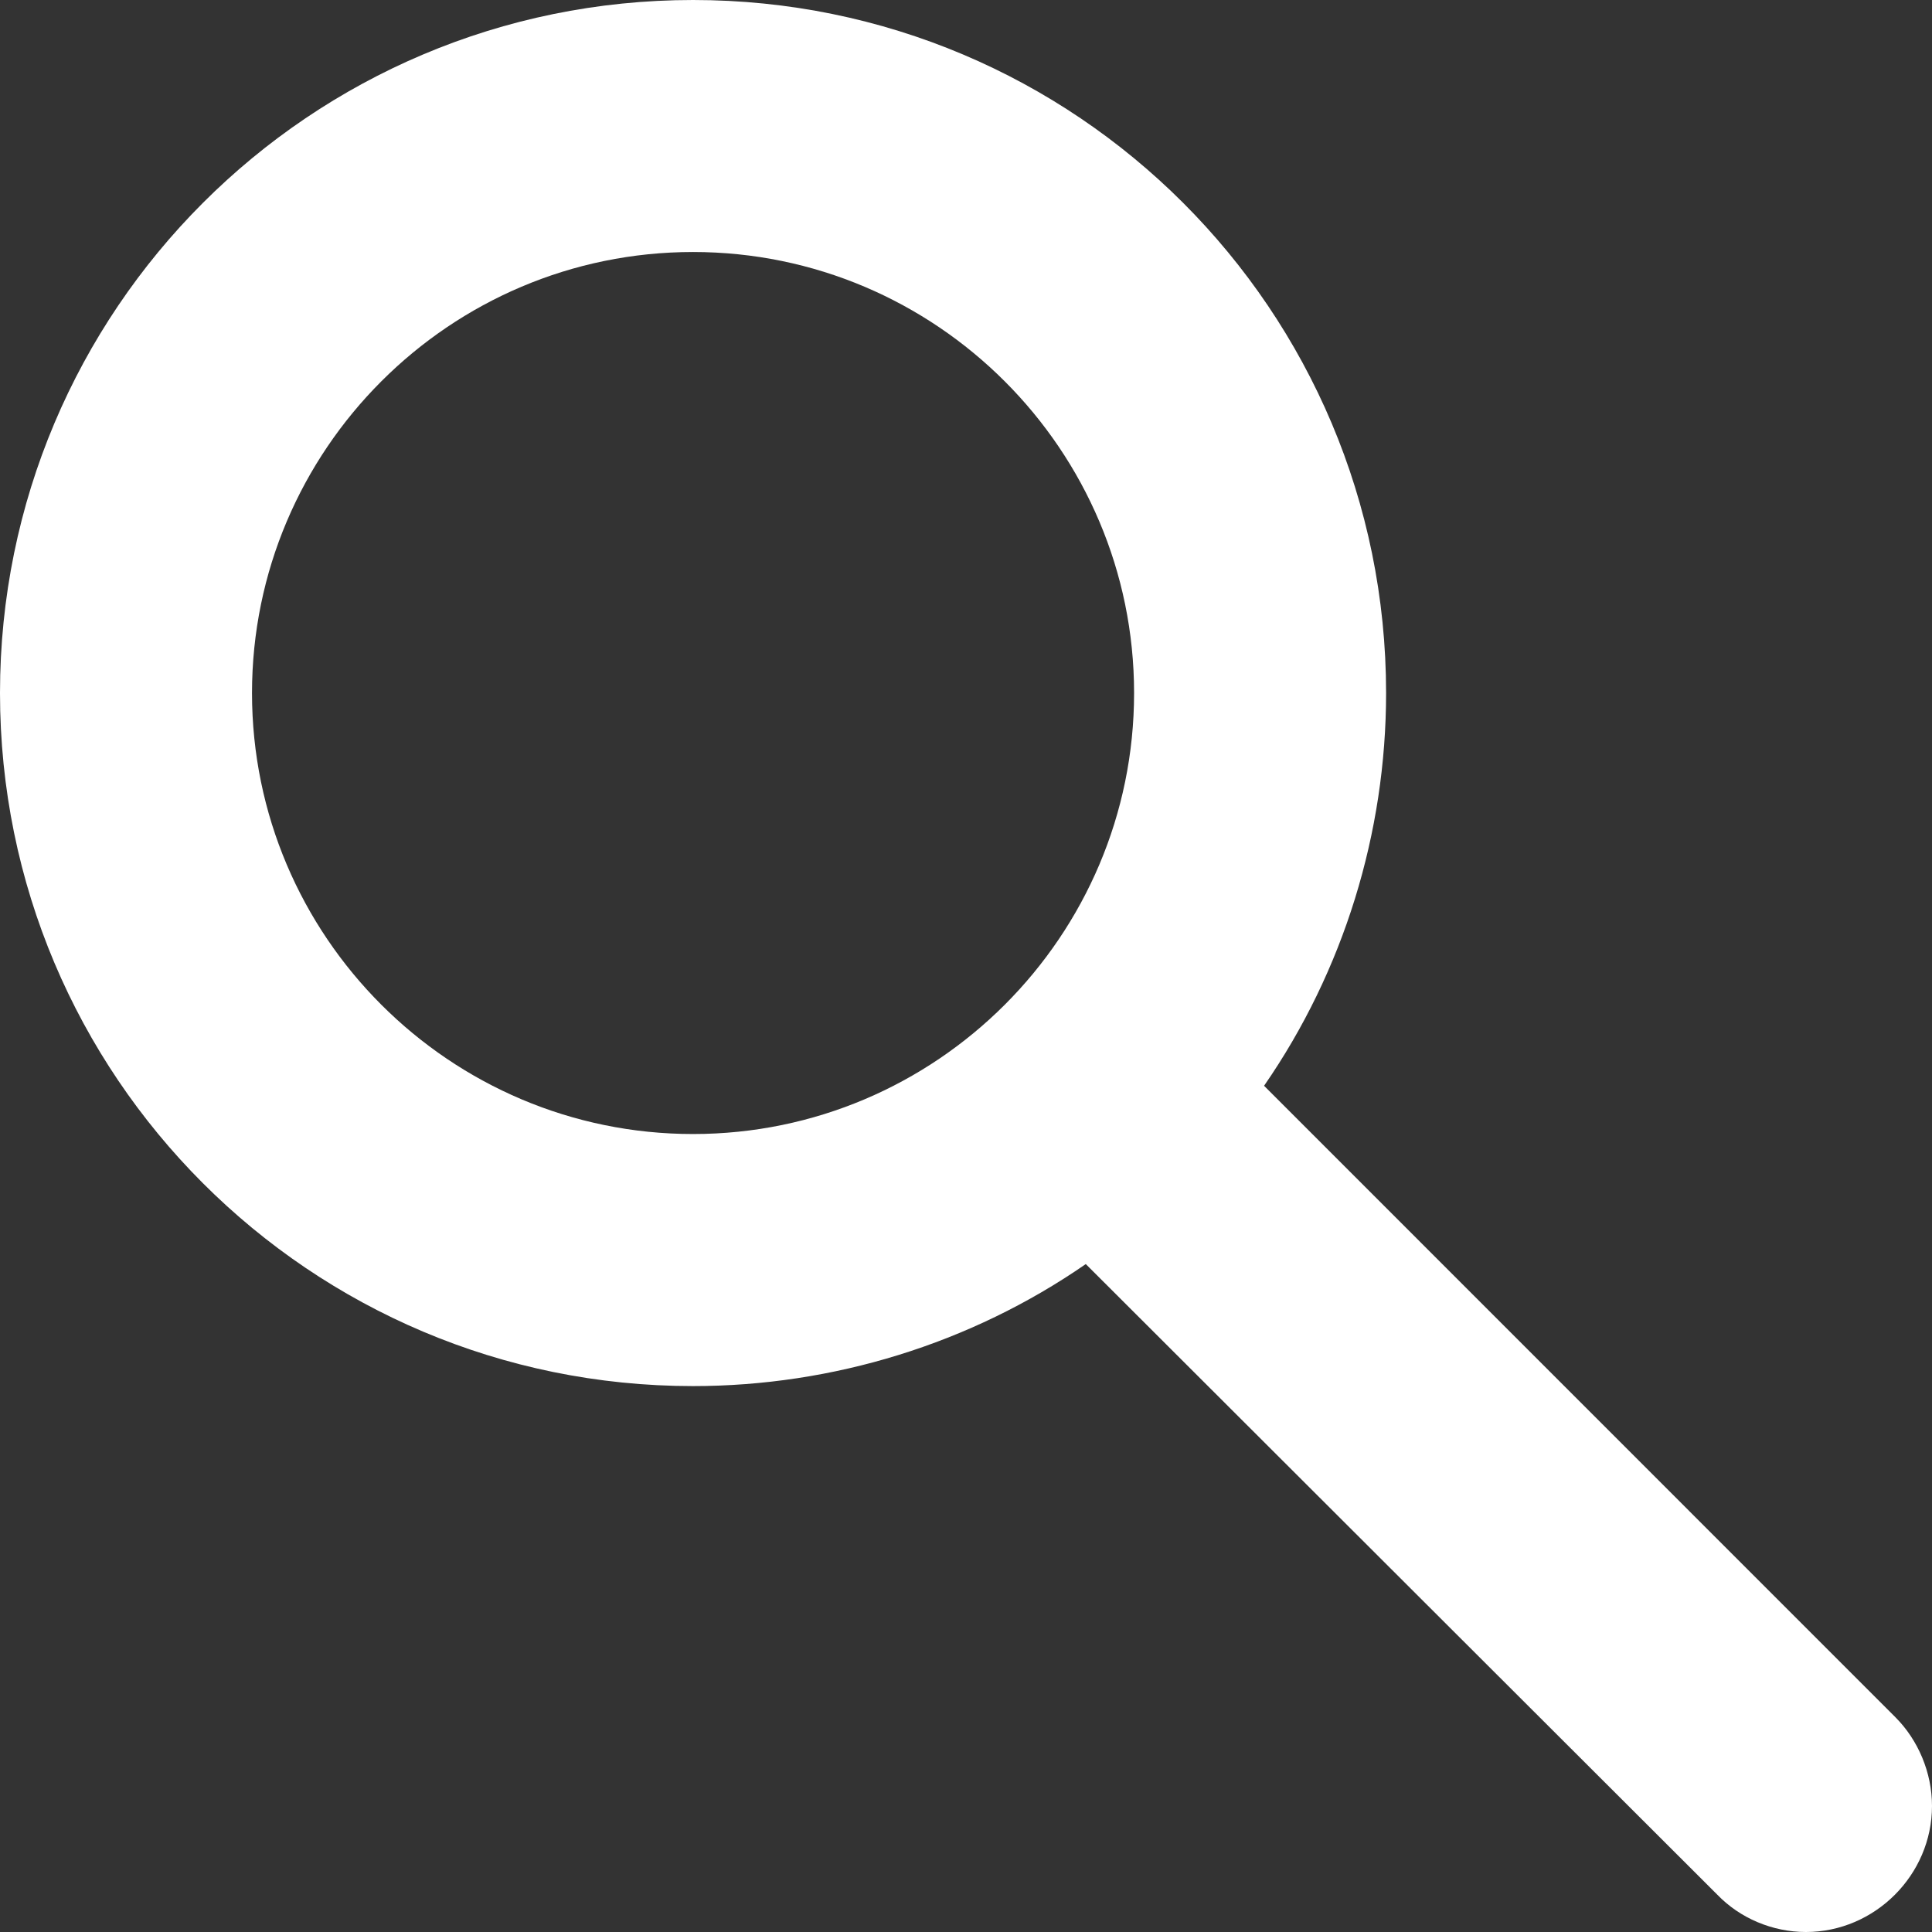 <?xml version="1.0" encoding="utf-8"?>
<!-- Generator: Adobe Illustrator 16.0.4, SVG Export Plug-In . SVG Version: 6.00 Build 0)  -->
<!DOCTYPE svg PUBLIC "-//W3C//DTD SVG 1.1//EN" "http://www.w3.org/Graphics/SVG/1.1/DTD/svg11.dtd">
<svg version="1.1" id="Ebene_1" xmlns="http://www.w3.org/2000/svg" xmlns:xlink="http://www.w3.org/1999/xlink" x="0px" y="0px"
	 width="32px" height="32px" viewBox="0 0 32 32" enable-background="new 0 0 32 32" xml:space="preserve">
<rect x="0" y="0" width="32" height="32" fill="#333333" stroke="none"/>
<g>
	<path fill="#FFFFFF" d="M29.912,32c-0.555,0-1.094-0.229-1.469-0.619L17.984,20.937c-1.908,1.32-4.191,2.021-6.506,2.021
		C5.135,22.958,0,17.822,0,11.479S5.135,0,11.479,0s11.479,5.136,11.479,11.479c0,2.315-0.701,4.598-2.021,6.505l10.459,10.461
		C31.77,28.82,32,29.359,32,29.912C32,31.054,31.053,32,29.912,32z M11.479,4.174c-4.028,0-7.305,3.277-7.305,7.305
		s3.277,7.304,7.305,7.304s7.305-3.276,7.305-7.304S15.506,4.174,11.479,4.174z"/>
</g>
</svg>
